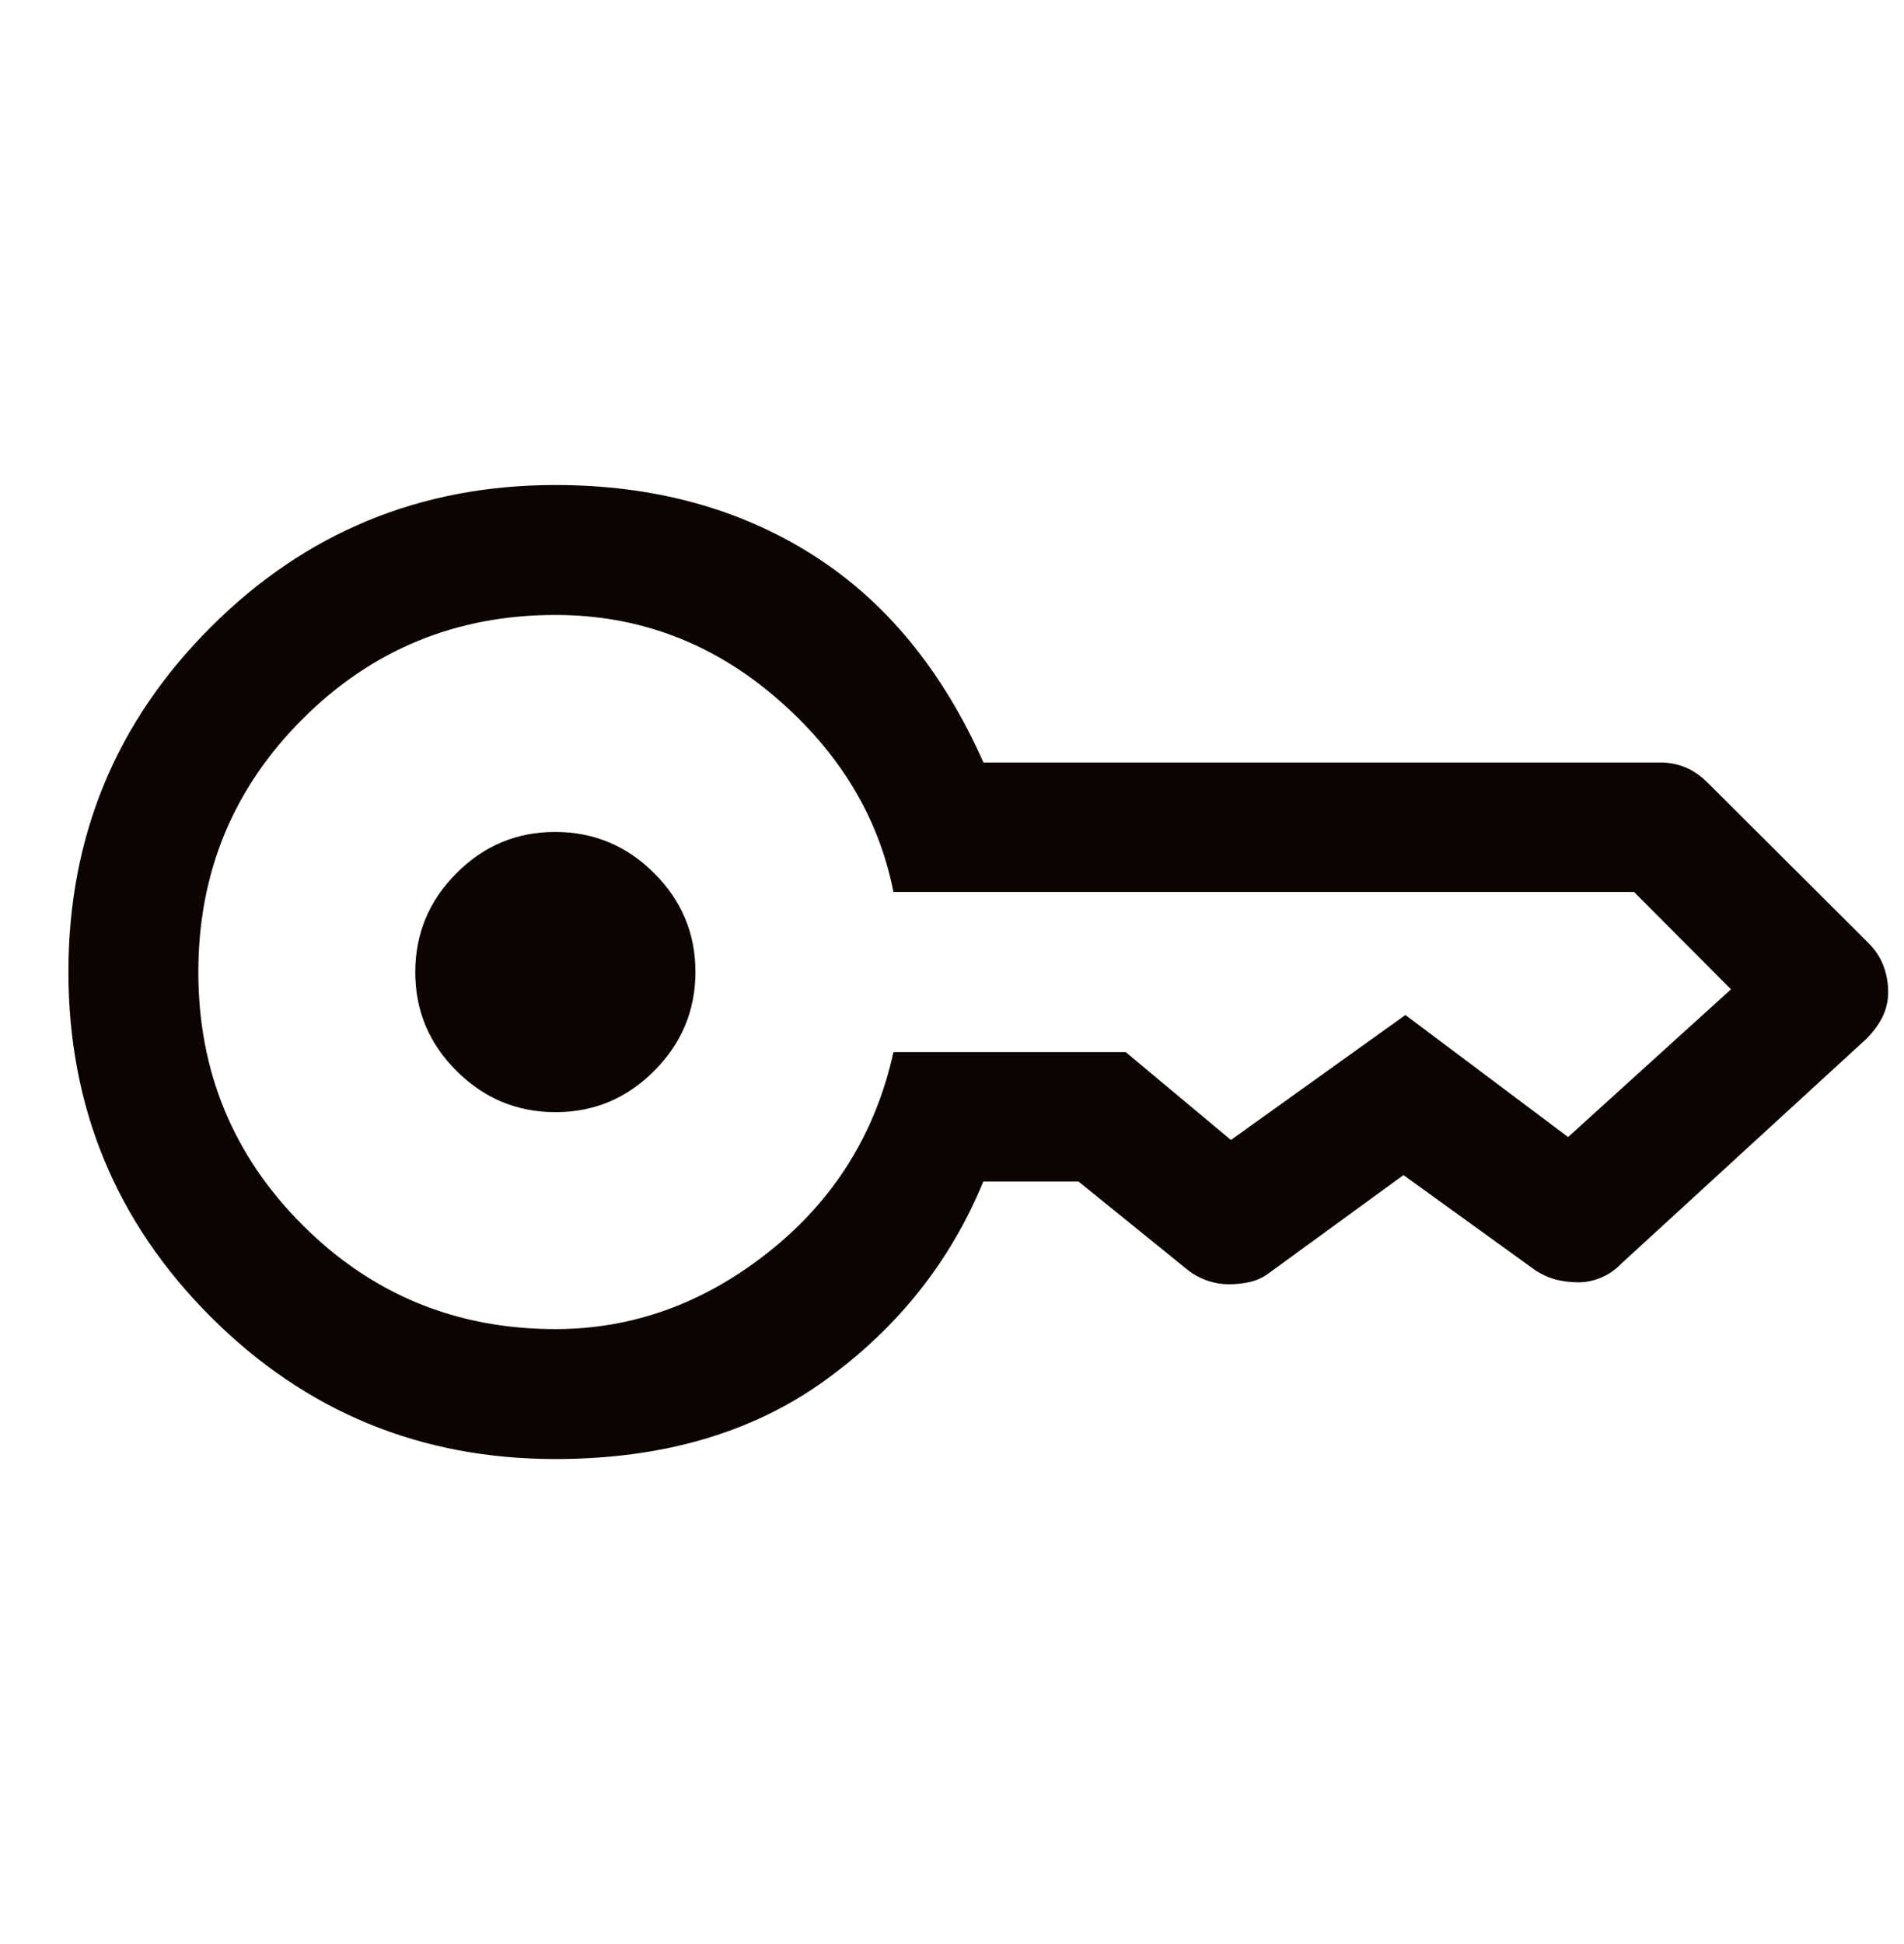 <svg width="48" height="49" viewBox="0 0 48 49" fill="none" xmlns="http://www.w3.org/2000/svg">
<path d="M14.005 28.032C13.036 28.032 12.205 27.686 11.511 26.994C10.816 26.303 10.469 25.473 10.469 24.505C10.469 23.536 10.814 22.705 11.506 22.011C12.197 21.316 13.027 20.969 13.995 20.969C14.964 20.969 15.795 21.314 16.489 22.006C17.184 22.697 17.532 23.527 17.532 24.496C17.532 25.464 17.186 26.295 16.494 26.99C15.803 27.684 14.973 28.032 14.005 28.032ZM14 36.775C10.598 36.775 7.701 35.58 5.311 33.189C2.92 30.798 1.725 27.9 1.725 24.497C1.725 21.094 2.92 18.198 5.311 15.809C7.701 13.42 10.598 12.225 14 12.225C16.464 12.225 18.619 12.808 20.468 13.973C22.315 15.138 23.757 16.887 24.793 19.219H41.858C42.078 19.219 42.285 19.258 42.48 19.337C42.675 19.415 42.865 19.546 43.051 19.729L47.092 23.757C47.273 23.936 47.403 24.132 47.482 24.344C47.561 24.555 47.601 24.774 47.601 25C47.601 25.226 47.553 25.437 47.457 25.632C47.361 25.827 47.222 26.014 47.041 26.194L40.875 31.848C40.725 32.004 40.554 32.122 40.364 32.202C40.173 32.282 39.984 32.321 39.795 32.321C39.608 32.32 39.425 32.299 39.249 32.258C39.074 32.216 38.895 32.138 38.712 32.022L35.382 29.618L32.013 32.072C31.864 32.188 31.702 32.266 31.527 32.308C31.353 32.349 31.17 32.37 30.979 32.37C30.798 32.37 30.622 32.341 30.45 32.283C30.278 32.225 30.119 32.142 29.974 32.034L27.191 29.782H24.789C23.956 31.806 22.624 33.477 20.794 34.796C18.965 36.115 16.7 36.775 14 36.775ZM14 33.5C15.957 33.5 17.755 32.848 19.392 31.545C21.029 30.242 22.073 28.566 22.524 26.519H28.38L31.032 28.733C30.998 28.733 30.998 28.731 31.032 28.727C31.065 28.723 31.065 28.725 31.032 28.733L35.431 25.583L39.532 28.659L43.638 24.936L41.196 22.483V22.488V22.482H22.524C22.148 20.583 21.154 18.945 19.542 17.567C17.93 16.189 16.082 15.5 14 15.5C11.5 15.5 9.375 16.375 7.625 18.125C5.875 19.875 5 22 5 24.5C5 27 5.875 29.125 7.625 30.875C9.375 32.625 11.5 33.5 14 33.5Z" fill="#0C0400"/>
</svg>

